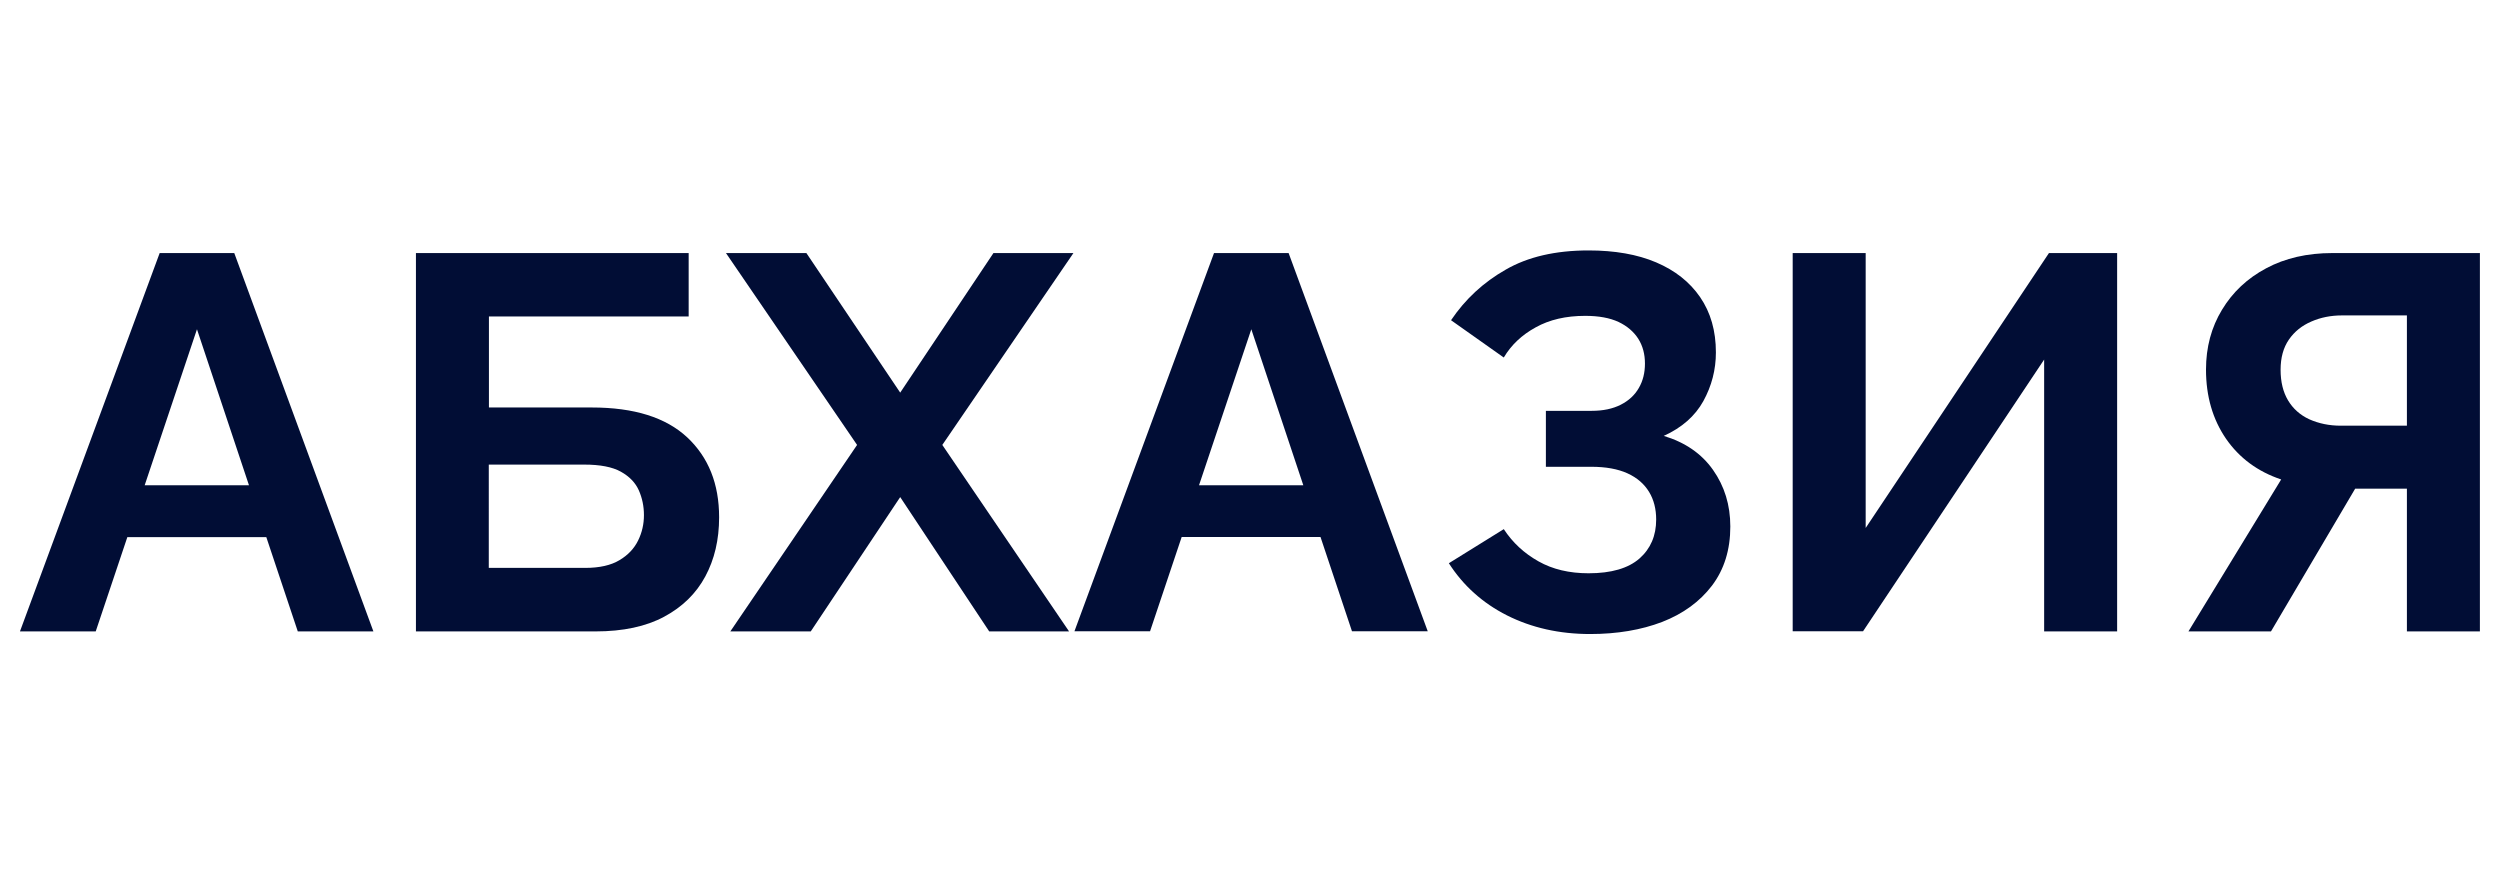 <?xml version="1.0" encoding="UTF-8"?> <svg xmlns="http://www.w3.org/2000/svg" xmlns:xlink="http://www.w3.org/1999/xlink" version="1.1" id="Слой_1" x="0px" y="0px" viewBox="0 0 1716 607" style="enable-background:new 0 0 1716 607;" xml:space="preserve"> <style type="text/css"> .st0{fill:#010D35;} </style> <g> <path class="st0" d="M109.6,173.7h51.2l95.5,259.7h-51.9l-21.6-64.7H87.4l-21.7,64.7H13.7L109.6,173.7z M170.9,333.1L135.2,226 L99.3,333.1H170.9z"></path> <path class="st0" d="M285.5,433.3V173.7h187.2v43.5H335.6v62.5h70.6c29,0,50.8,6.8,65.5,20.5c14.6,13.7,21.9,31.9,21.9,54.9 c0,15.4-3.2,28.9-9.5,40.6c-6.3,11.7-15.7,20.9-28.2,27.6c-12.4,6.7-28.2,10.1-47.2,10.1H285.5z M335.6,389.8h66.2 c9.7,0,17.6-1.8,23.4-5.3c5.9-3.5,10.1-8,12.8-13.5c2.7-5.5,4-11.3,4-17.4c0-6.1-1.2-11.8-3.5-17c-2.3-5.2-6.4-9.5-12.3-12.8 c-5.9-3.3-14.3-4.9-25.2-4.9h-65.5V389.8z"></path> <path class="st0" d="M553.5,173.7l64.4,95.8l64-95.8h54.9l-90,131.7l87,128H679l-61.1-92.2l-61.4,92.2h-55.2l87-128l-90-131.7 H553.5z"></path> <path class="st0" d="M833.3,173.7h51.2L980,433.3H928l-21.6-64.7h-95.3l-21.7,64.7h-51.9L833.3,173.7z M894.6,333.1L858.9,226 L823,333.1H894.6z"></path> <path class="st0" d="M1091.5,435.2c-21.2,0-40.2-4.3-57.1-12.8c-16.8-8.5-30.1-20.5-39.9-35.8l37.7-23.4c6.1,9.3,14,16.6,23.8,22.1 c9.7,5.5,21.2,8.2,34.4,8.2c15.6,0,27.2-3.4,34.9-10.1c7.7-6.8,11.5-15.7,11.5-26.8c0-7.2-1.6-13.6-4.9-19 c-3.3-5.4-8.2-9.7-14.8-12.7c-6.6-3-14.9-4.5-24.9-4.5h-31.1v-38.4h31.5c7.8,0,14.4-1.4,19.9-4.2c5.5-2.8,9.6-6.6,12.4-11.5 c2.8-4.8,4.2-10.4,4.2-16.7c0-6.5-1.5-12.2-4.6-17.1c-3.1-4.8-7.6-8.7-13.5-11.5c-6-2.8-13.6-4.2-22.9-4.2c-13.2,0-24.5,2.6-34,7.9 c-9.5,5.2-16.8,12.1-21.9,20.7l-36.2-25.6c9.7-14.4,22.2-26,37.5-34.7c15.2-8.8,34.2-13.2,56.9-13.2c18,0,33.5,2.7,46.4,8.2 c12.9,5.5,23,13.4,30.2,23.9c7.2,10.5,10.8,23.1,10.8,37.9c0,11.9-2.9,23-8.6,33.4c-5.7,10.3-14.8,18.3-27.2,23.9 c14.6,4.4,25.9,12.1,33.8,23.3c7.9,11.2,11.9,24.1,11.9,38.9c0,16-4.2,29.5-12.6,40.6c-8.4,11-19.8,19.3-34.2,24.9 C1126.5,432.4,1110,435.2,1091.5,435.2z"></path> <path class="st0" d="M1230.5,433.3V173.7h50.1v188.7l125.8-188.7h46.8v259.7h-50.1V246.8l-124.3,186.5H1230.5z"></path> <path class="st0" d="M1502.2,433.3l63.6-104.2c-16.1-5.4-28.7-14.7-37.9-28c-9.1-13.3-13.7-29.1-13.7-47.4c0-15.4,3.7-29.1,11-41.1 c7.3-12.1,17.4-21.6,30.4-28.5c12.9-6.9,28-10.4,45.3-10.4h101.3v259.7h-50.1v-98h-26.3c-1.5,0-3,0-4.6,0c-1.6,0-3.1,0-4.6,0 l-57.8,98H1502.2z M1606.8,292.2h45.3v-75.7h-44.6c-7.6,0-14.6,1.4-21,4.2c-6.5,2.8-11.6,6.9-15.4,12.4c-3.8,5.5-5.7,12.4-5.7,20.7 c0,8.3,1.7,15.3,5.1,21c3.4,5.7,8.3,10.1,14.6,13C1591.6,290.7,1598.8,292.2,1606.8,292.2z"></path> </g> </svg> 